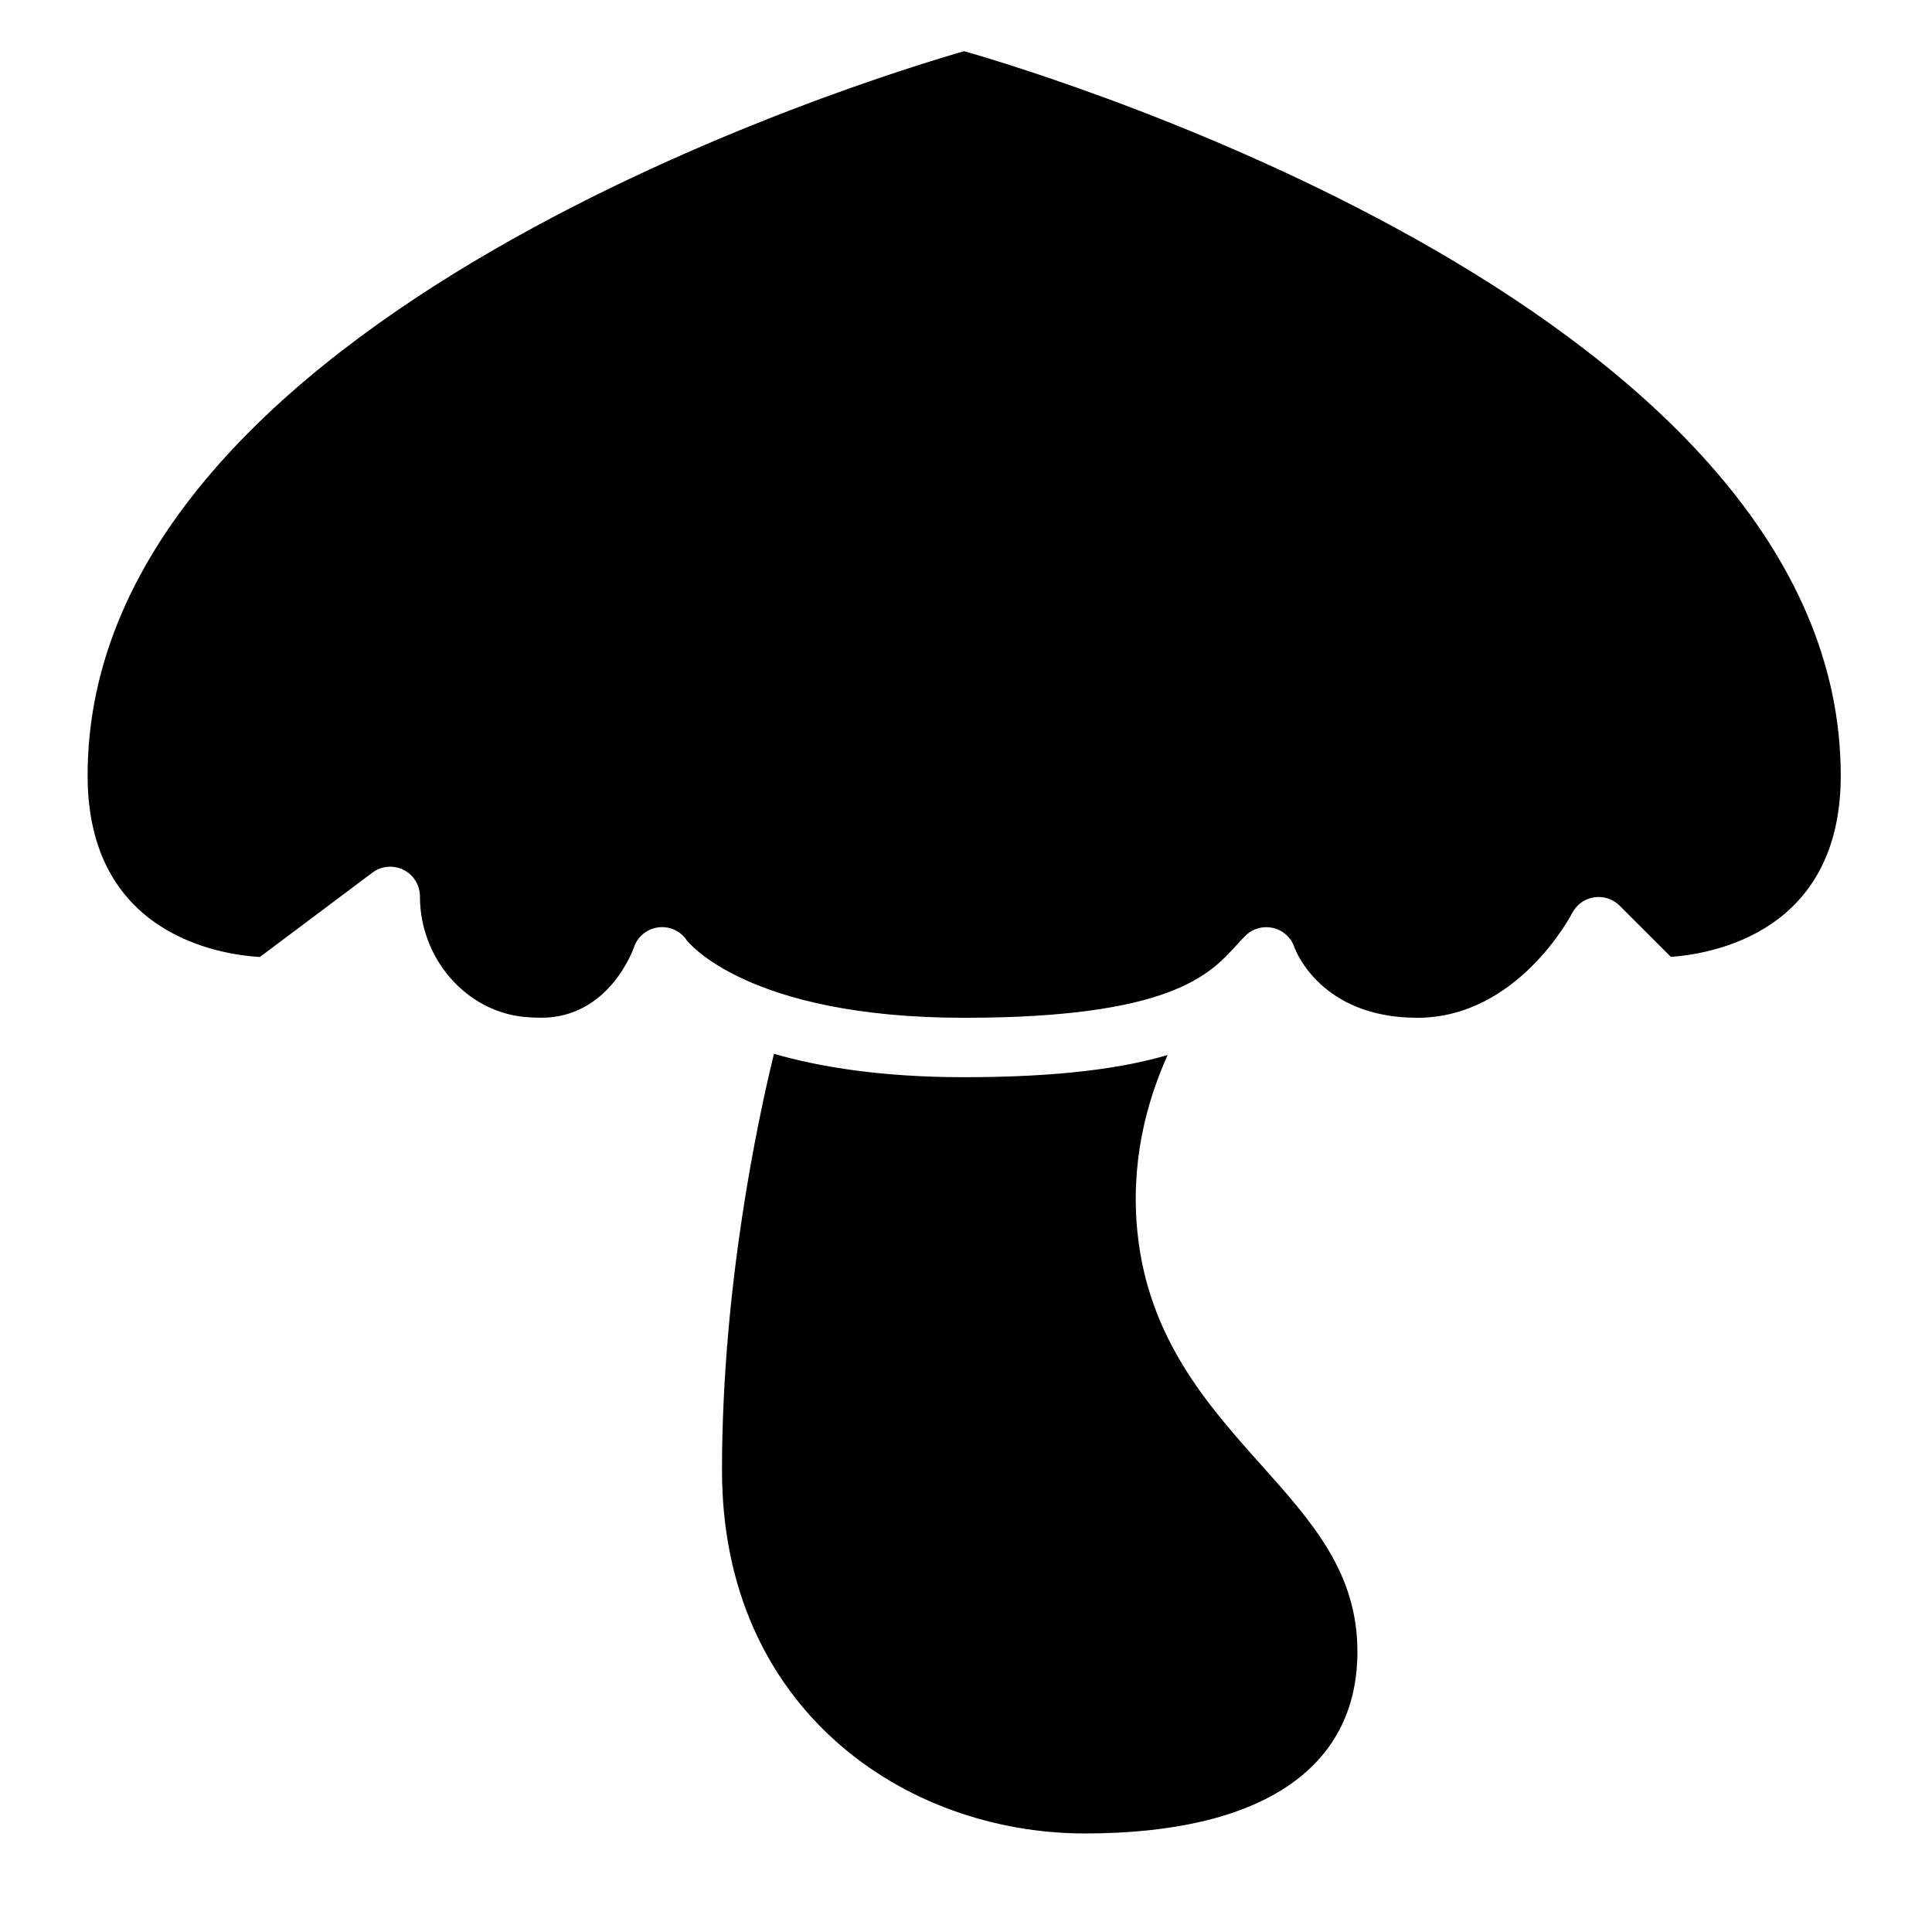 <?xml version="1.0" encoding="UTF-8"?>
<!-- Uploaded to: ICON Repo, www.svgrepo.com, Generator: ICON Repo Mixer Tools -->
<svg fill="#000000" width="800px" height="800px" version="1.1" viewBox="144 144 512 512" xmlns="http://www.w3.org/2000/svg">
 <path d="m631.82 349.54c0 41.375-33.777 47.238-45.027 48.043l-13.578-13.578c-1.777-1.785-4.328-2.59-6.816-2.195-2.496 0.395-4.644 1.977-5.785 4.219-0.148 0.277-14.375 27.695-41.004 27.695-25.617 0-32.309-17.949-32.559-18.633-0.859-2.59-3-4.551-5.66-5.172-0.598-0.141-1.203-0.211-1.812-0.211-2.062 0-4.078 0.812-5.566 2.305-0.836 0.828-1.66 1.73-2.543 2.699-6.918 7.574-17.383 19.012-71.949 19.012-57.891 0-73.445-20.438-73.508-20.516-1.66-2.504-4.566-3.832-7.598-3.441-2.984 0.402-5.481 2.465-6.422 5.312-0.07 0.188-6.422 18.633-24.555 18.633-1.566 0-3.109-0.086-4.59-0.227-15.453-1.535-27.559-15.562-27.559-31.922 0-2.984-1.684-5.715-4.352-7.047-2.66-1.332-5.871-1.039-8.25 0.746l-29.82 22.355c-10.562-0.629-45.648-5.902-45.648-48.082-0.012-122.01 209.27-185.38 232.29-191.97 23.035 6.59 232.31 69.957 232.31 191.98zm-186.38 121.13c-1.883-18.422 2.297-34.418 7.996-47.082-12.164 3.59-29.094 5.879-53.922 5.879-21.492 0-37.91-2.598-50.406-6.195-4.188 17.113-13.77 61.574-13.77 110.41 0 63.156 48.398 96.203 96.203 96.203 46.547 0 72.188-17.105 72.188-48.168 0-20.941-11.863-34.227-25.602-49.609-13.98-15.656-29.82-33.402-32.676-61.434z"/>
</svg>